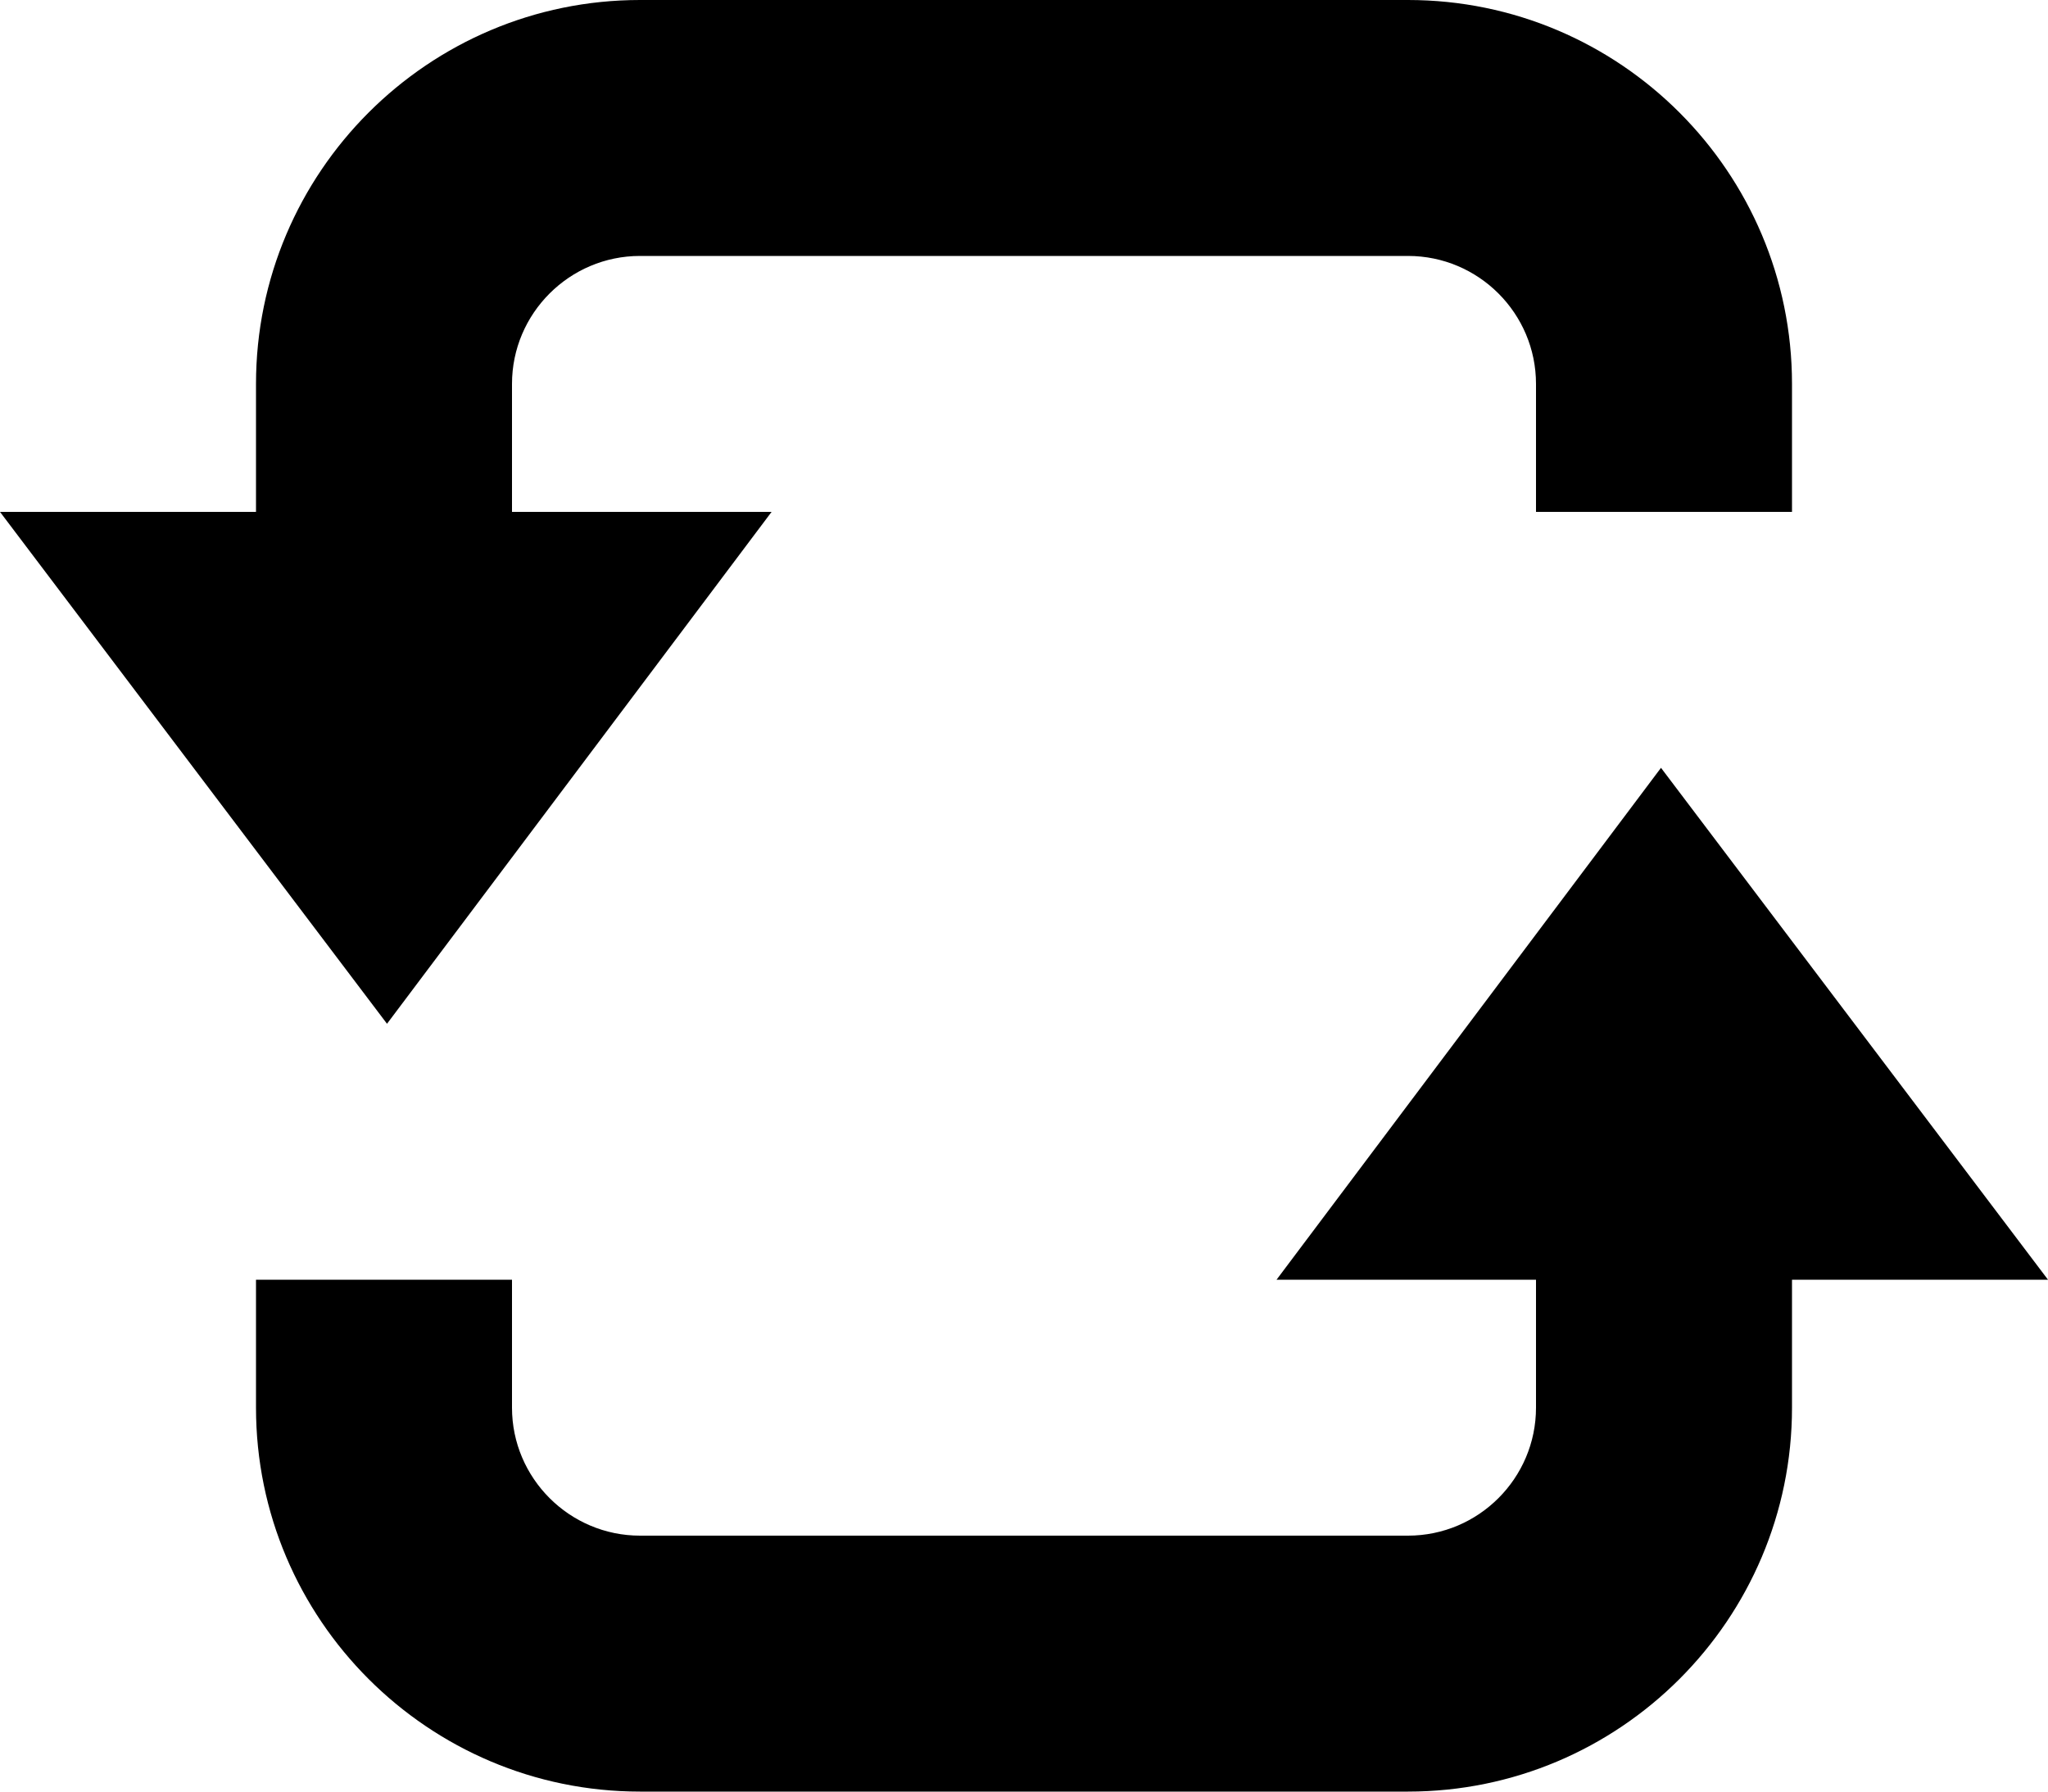<?xml version="1.0" encoding="utf-8"?>
<!-- Generator: Adobe Illustrator 14.0.0, SVG Export Plug-In . SVG Version: 6.00 Build 43363)  -->
<!DOCTYPE svg PUBLIC "-//W3C//DTD SVG 1.1//EN" "http://www.w3.org/Graphics/SVG/1.1/DTD/svg11.dtd">
<svg version="1.1" id="Layer_1" xmlns="http://www.w3.org/2000/svg" xmlns:xlink="http://www.w3.org/1999/xlink" x="0px" y="0px"
	 width="32px" height="28px" viewBox="0 0 32 28" enable-background="new 0 0 32 28" xml:space="preserve">
<g>
	<path d="M19.946,20l6.007-8L32,20h-4v2c0,3.308-2.688,6-6,6H10c-3.309,0-6-2.692-6-6v-2h4v2c0,1.102,0.899,2,2,2h12
		c1.103,0,2-0.898,2-2v-2H19.946z"/>
	<path d="M12.056,8l-6.009,8L0,8h4V6c0-3.308,2.691-6,6-6h12c3.312,0,6,2.692,6,6v2h-4V6c0-1.102-0.897-2-2-2H10
		C8.899,4,8,4.898,8,6v2H12.056z"/>
</g>
</svg>
